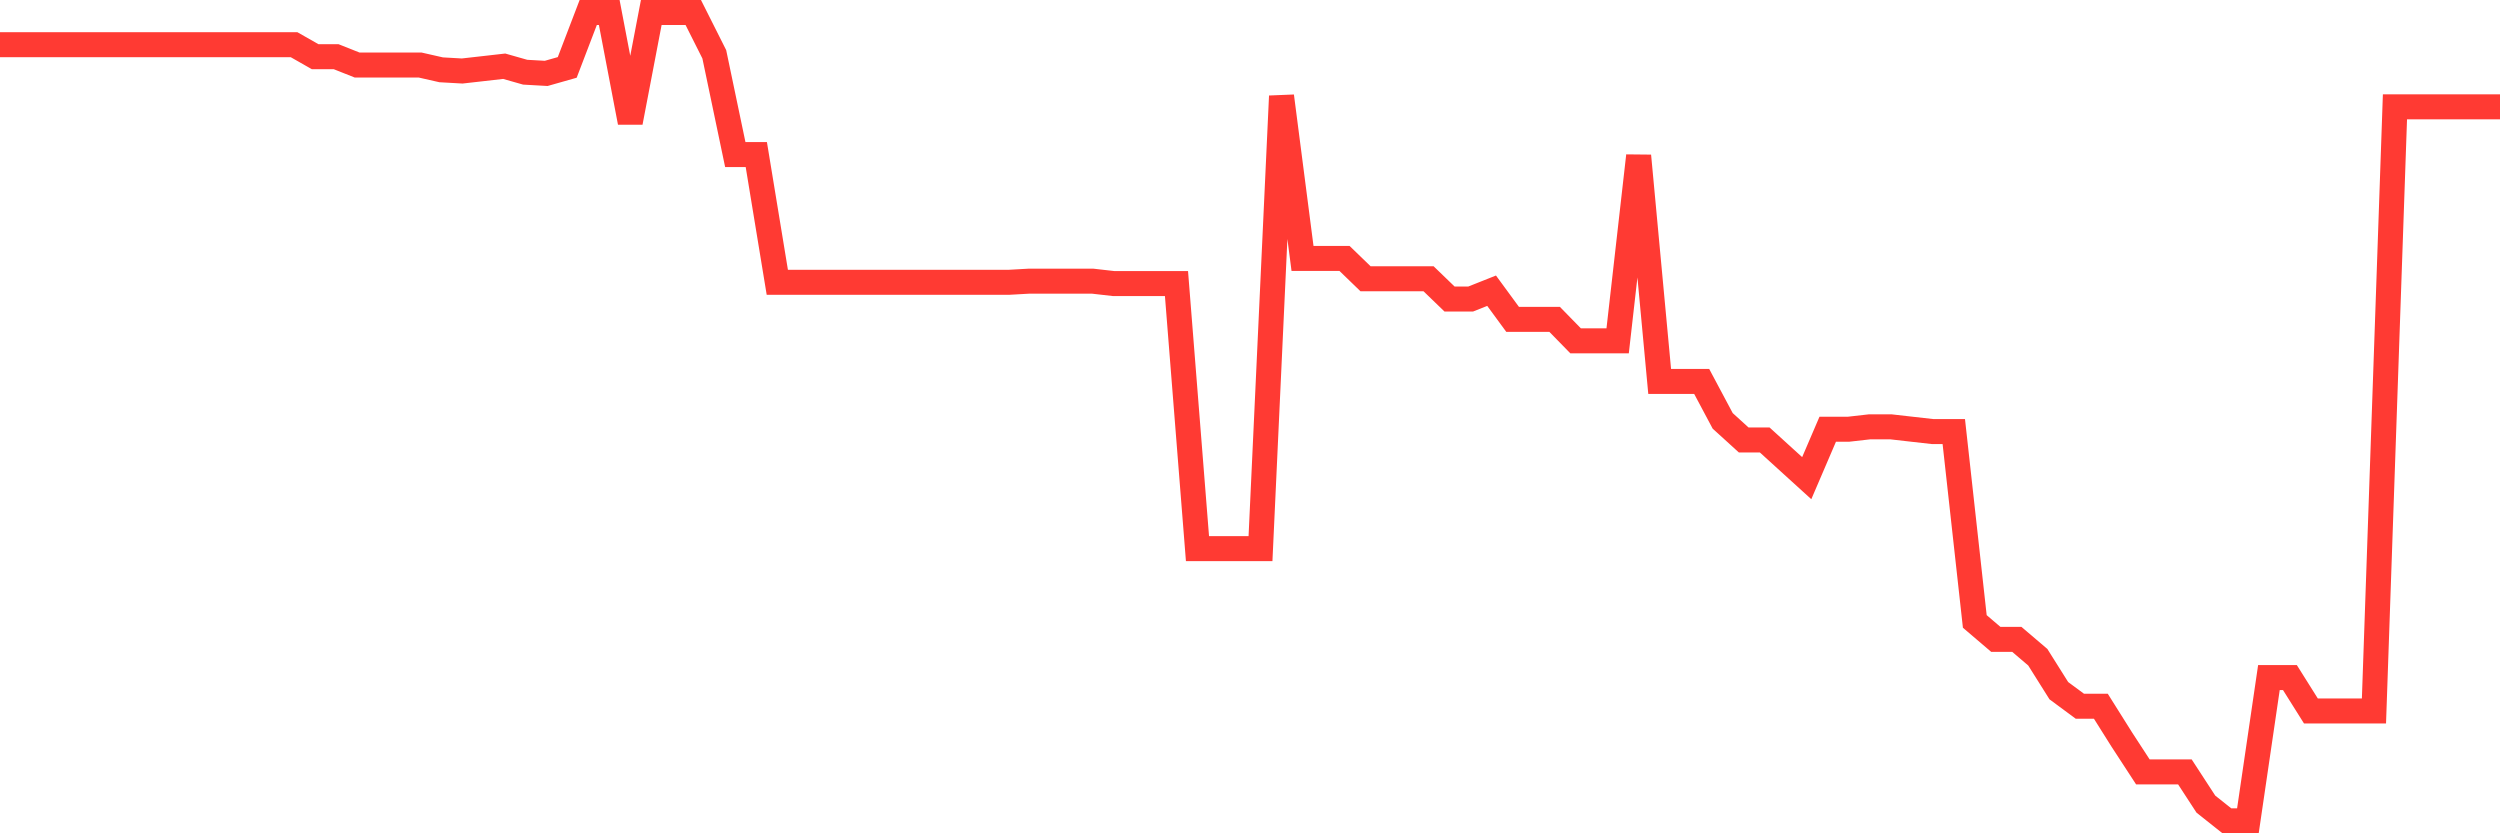 <svg
  xmlns="http://www.w3.org/2000/svg"
  xmlns:xlink="http://www.w3.org/1999/xlink"
  width="120"
  height="40"
  viewBox="0 0 120 40"
  preserveAspectRatio="none"
>
  <polyline
    points="0,2.147 1.008,2.147 2.017,2.147 3.025,2.147 4.034,2.147 5.042,2.147 6.05,2.147 7.059,2.147 8.067,2.147 9.076,2.147 10.084,2.147 11.092,2.147 12.101,2.147 13.109,2.147 14.118,2.147 15.126,2.721 16.134,2.721 17.143,3.122 18.151,3.122 19.16,3.122 20.168,3.122 21.176,3.351 22.185,3.408 23.193,3.294 24.202,3.179 25.21,3.466 26.218,3.523 27.227,3.236 28.235,0.6 29.244,0.6 30.252,5.873 31.261,0.6 32.269,0.6 33.277,0.6 34.286,2.606 35.294,7.42 36.303,7.42 37.311,13.552 38.319,13.552 39.328,13.552 40.336,13.552 41.345,13.552 42.353,13.552 43.361,13.552 44.37,13.552 45.378,13.552 46.387,13.552 47.395,13.552 48.403,13.552 49.412,13.495 50.42,13.495 51.429,13.495 52.437,13.495 53.445,13.61 54.454,13.61 55.462,13.61 56.471,13.61 57.479,26.333 58.487,26.333 59.496,26.333 60.504,26.333 61.513,4.612 62.521,12.406 63.529,12.406 64.538,12.406 65.546,13.381 66.555,13.381 67.563,13.381 68.571,13.381 69.58,14.355 70.588,14.355 71.597,13.954 72.605,15.329 73.613,15.329 74.622,15.329 75.63,16.361 76.639,16.361 77.647,16.361 78.655,7.477 79.664,18.309 80.672,18.309 81.681,18.309 82.689,20.201 83.697,21.118 84.706,21.118 85.714,22.035 86.723,22.952 87.731,20.602 88.739,20.602 89.748,20.487 90.756,20.487 91.765,20.602 92.773,20.716 93.782,20.716 94.79,29.829 95.798,30.689 96.807,30.689 97.815,31.548 98.824,33.153 99.832,33.898 100.84,33.898 101.849,35.503 102.857,37.05 103.866,37.05 104.874,37.05 105.882,38.598 106.891,39.4 107.899,39.4 108.908,32.523 109.916,32.523 110.924,34.127 111.933,34.127 112.941,34.127 113.95,34.127 114.958,5.128 115.966,5.128 116.975,5.128 117.983,5.128 118.992,5.128 120,5.128"
    fill="none"
    stroke="#ff3a33"
    stroke-width="1.2"
  >
  </polyline>
</svg>